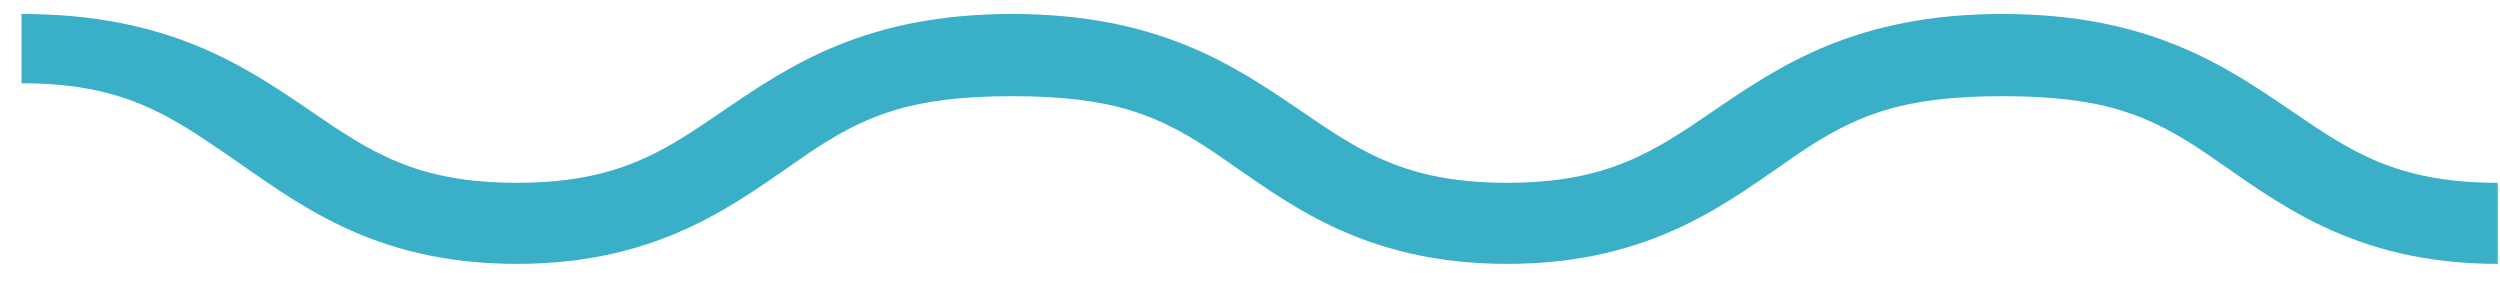 <svg width="105" height="12" viewBox="0 0 105 12" fill="none" xmlns="http://www.w3.org/2000/svg">
<path d="M96.251 4.665C93.448 2.754 90.259 0.587 84.104 0.587C77.95 0.587 74.76 2.754 71.957 4.665C69.479 6.358 67.529 7.678 63.304 7.678C59.059 7.678 57.129 6.358 54.651 4.665C51.848 2.754 48.659 0.587 42.504 0.587C36.35 0.587 33.16 2.754 30.357 4.665C27.879 6.358 25.95 7.678 21.704 7.678C17.459 7.678 15.529 6.358 13.051 4.665C10.248 2.754 7.059 0.587 0.904 0.587V3.496C5.15 3.496 7.079 4.816 9.557 6.51C12.361 8.421 15.55 11.083 21.704 11.083C27.859 11.083 31.048 8.421 33.851 6.51C36.309 4.836 38.259 4.04 42.504 4.04C46.75 4.04 48.679 4.816 51.157 6.51C53.961 8.421 57.129 11.083 63.304 11.083C69.459 11.083 72.648 8.421 75.451 6.51C77.909 4.836 79.859 4.04 84.104 4.04C88.35 4.04 90.279 4.816 92.757 6.51C95.561 8.421 98.75 11.083 104.904 11.083V7.678C100.659 7.678 98.729 6.358 96.251 4.665Z" fill="#3AAFC8"/>
</svg>
